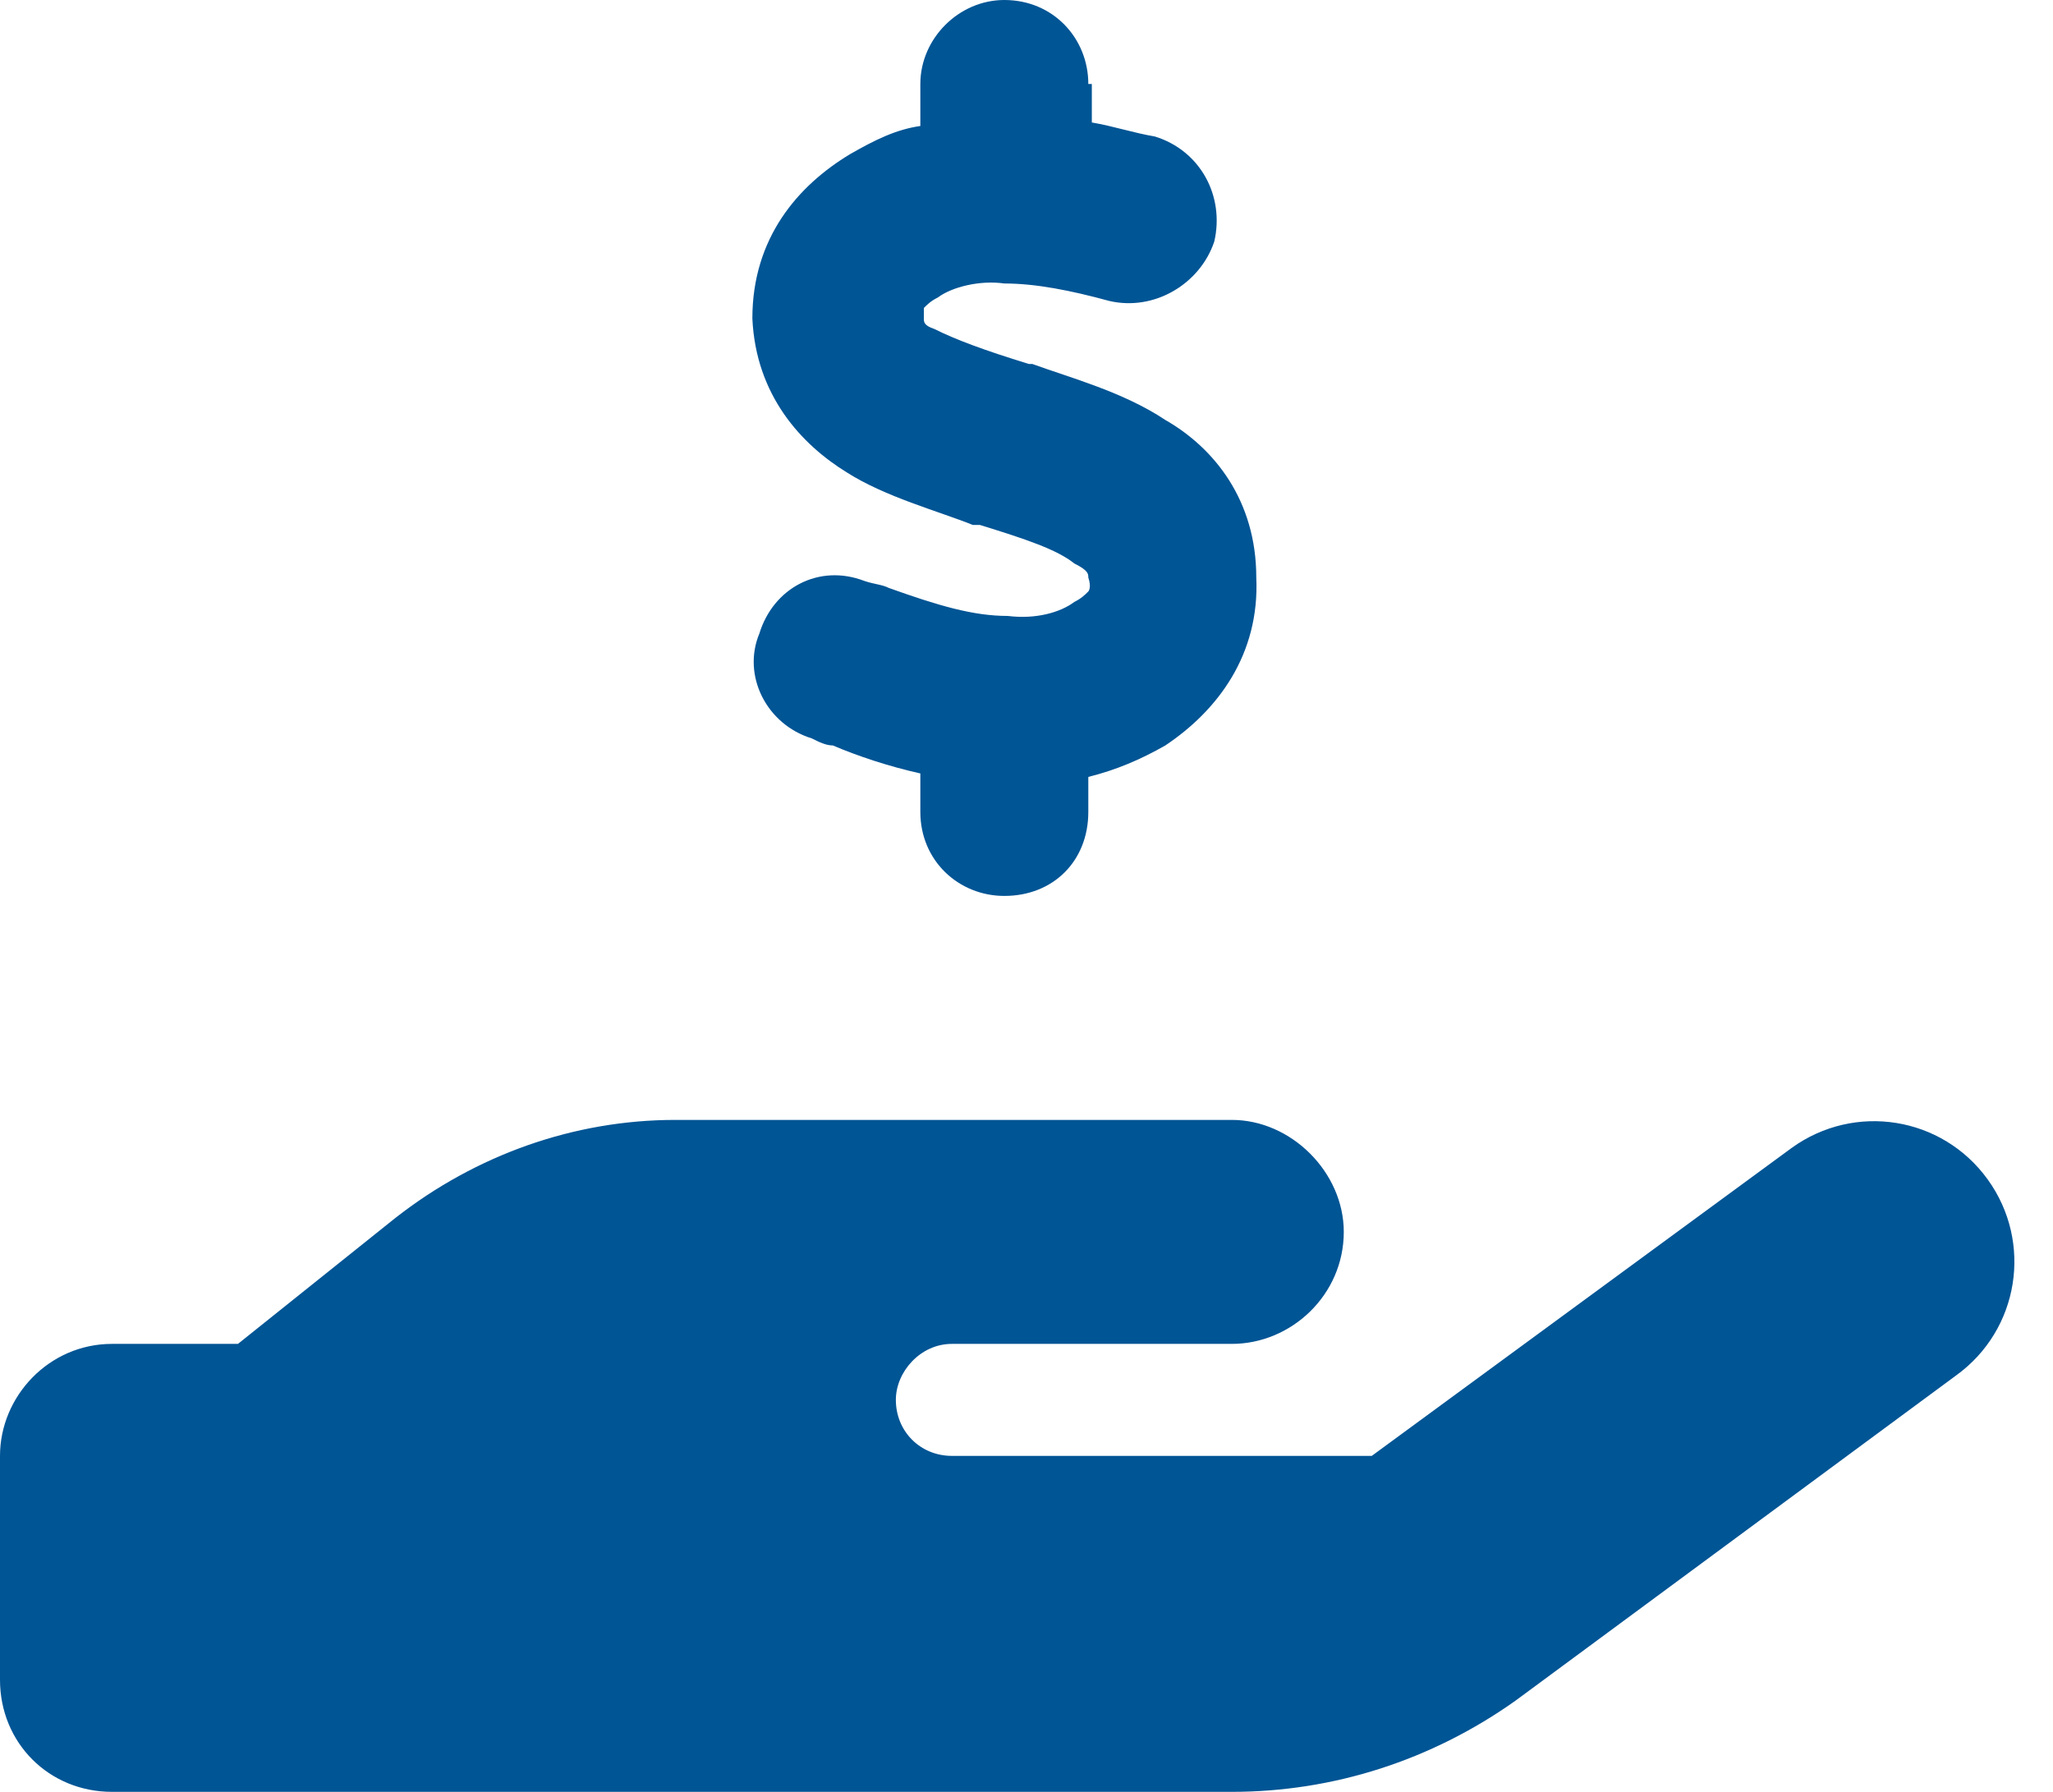 <svg width="55" height="48" viewBox="0 0 55 48" fill="none" xmlns="http://www.w3.org/2000/svg">
<path d="M29.25 2.25V3.281C29.812 3.375 30.375 3.562 30.938 3.656C32.156 4.031 32.812 5.25 32.531 6.469C32.156 7.594 30.938 8.344 29.719 8.062C28.688 7.781 27.75 7.594 26.906 7.594C26.25 7.5 25.5 7.688 25.125 7.969C24.938 8.062 24.844 8.156 24.75 8.25C24.75 8.25 24.75 8.344 24.75 8.531C24.75 8.625 24.75 8.719 25.031 8.812C25.594 9.094 26.344 9.375 27.562 9.75H27.656C28.688 10.125 30.094 10.5 31.219 11.25C32.531 12 33.656 13.406 33.656 15.469C33.75 17.531 32.625 19.031 31.219 19.969C30.562 20.344 29.906 20.625 29.156 20.812V21.75C29.156 23.062 28.219 24 26.906 24C25.688 24 24.656 23.062 24.656 21.75V20.719C23.812 20.531 22.969 20.25 22.312 19.969C22.125 19.969 21.938 19.875 21.75 19.781C20.531 19.406 19.875 18.094 20.344 16.969C20.719 15.75 21.938 15.094 23.156 15.562C23.438 15.656 23.625 15.656 23.812 15.75C25.125 16.219 26.062 16.5 27 16.5C27.75 16.594 28.406 16.406 28.781 16.125C28.969 16.031 29.062 15.938 29.156 15.844C29.156 15.844 29.25 15.75 29.156 15.469C29.156 15.375 29.156 15.281 28.781 15.094C28.312 14.719 27.469 14.438 26.25 14.062H26.062C25.125 13.688 23.719 13.312 22.688 12.656C21.469 11.906 20.25 10.594 20.156 8.531C20.156 6.375 21.375 4.969 22.781 4.125C23.438 3.75 24 3.469 24.656 3.375V2.25C24.656 1.031 25.688 0 26.906 0C28.219 0 29.156 1.031 29.156 2.25H29.25ZM53.25 31.594C54.469 33.281 54.094 35.625 52.406 36.844L40.594 45.562C38.344 47.156 35.719 48 33 48H18H3C1.312 48 0 46.688 0 45V39C0 37.406 1.312 36 3 36H6.375L10.594 32.625C12.75 30.938 15.375 30 18.094 30H25.5H27H33C34.594 30 36 31.406 36 33C36 34.688 34.594 36 33 36H27H25.5C24.656 36 24 36.75 24 37.5C24 38.344 24.656 39 25.5 39H36.75L48 30.75C49.688 29.531 52.031 29.906 53.25 31.594ZM18.094 36H18C18.094 36 18.094 36 18.094 36Z" fill="#005595"/>
</svg>
